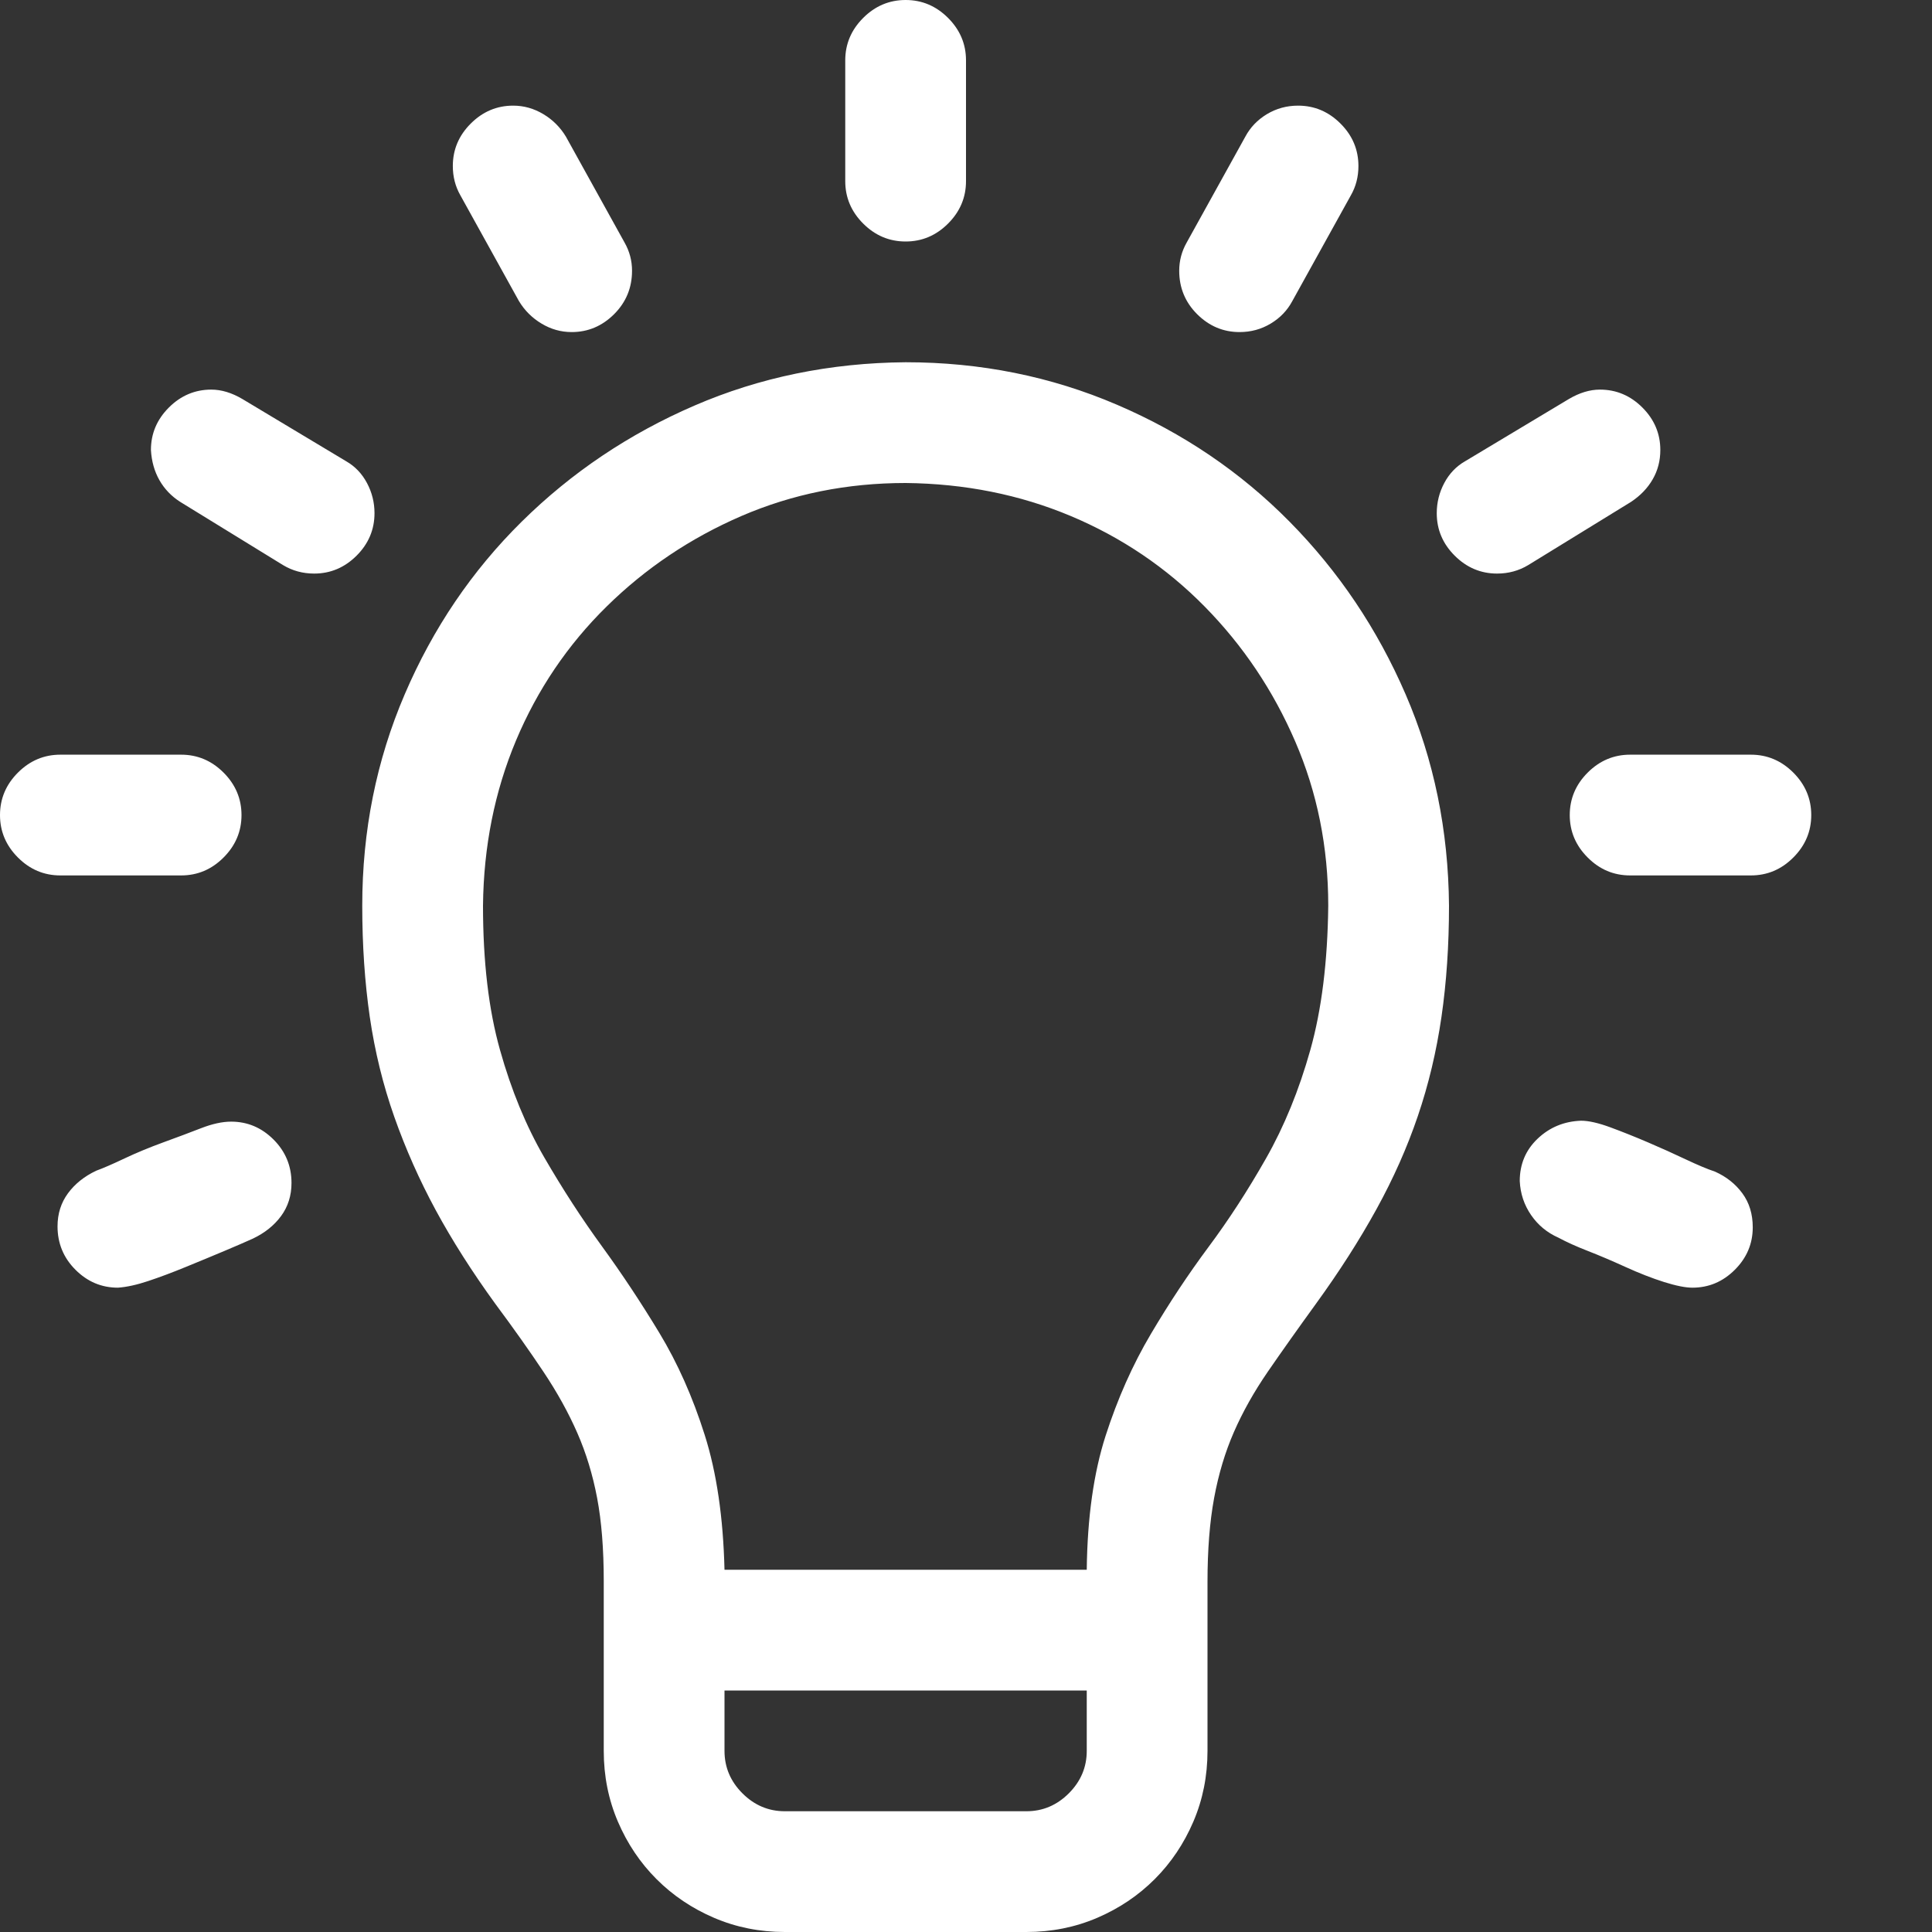 <svg width="50" height="50" viewBox="0 0 50 50" fill="none" xmlns="http://www.w3.org/2000/svg">
<rect x="0" y="0" width="50" height="50" fill="#333333" stroke="none"/>
<path d="M23.438 9.375C25.374 9.375 27.197 9.741 28.906 10.474C30.615 11.206 32.105 12.215 33.374 13.501C34.644 14.787 35.645 16.276 36.377 17.969C37.109 19.662 37.484 21.484 37.5 23.438C37.5 24.463 37.435 25.423 37.305 26.318C37.175 27.213 36.971 28.068 36.694 28.882C36.418 29.696 36.06 30.501 35.62 31.299C35.181 32.096 34.66 32.91 34.058 33.74C33.586 34.391 33.171 34.977 32.812 35.498C32.454 36.019 32.161 36.54 31.934 37.06C31.706 37.581 31.535 38.151 31.421 38.77C31.307 39.388 31.25 40.112 31.25 40.942V45.312C31.25 45.964 31.128 46.574 30.884 47.144C30.64 47.713 30.306 48.21 29.883 48.633C29.46 49.056 28.963 49.39 28.394 49.634C27.824 49.878 27.213 50 26.562 50H20.312C19.662 50 19.051 49.878 18.481 49.634C17.912 49.39 17.415 49.056 16.992 48.633C16.569 48.21 16.235 47.713 15.991 47.144C15.747 46.574 15.625 45.964 15.625 45.312V40.918C15.625 40.088 15.568 39.372 15.454 38.77C15.34 38.167 15.169 37.606 14.941 37.085C14.713 36.564 14.421 36.035 14.062 35.498C13.704 34.961 13.289 34.375 12.817 33.74C12.215 32.91 11.703 32.105 11.279 31.323C10.856 30.542 10.498 29.736 10.205 28.906C9.912 28.076 9.701 27.213 9.57 26.318C9.44 25.423 9.375 24.463 9.375 23.438C9.375 21.501 9.741 19.678 10.474 17.969C11.206 16.26 12.215 14.771 13.501 13.501C14.787 12.231 16.276 11.23 17.969 10.498C19.662 9.766 21.484 9.391 23.438 9.375ZM28.125 45.312V43.75H18.75V45.312C18.75 45.736 18.905 46.102 19.214 46.411C19.523 46.72 19.889 46.875 20.312 46.875H26.562C26.986 46.875 27.352 46.72 27.661 46.411C27.97 46.102 28.125 45.736 28.125 45.312ZM34.375 23.438C34.375 21.924 34.09 20.508 33.52 19.189C32.951 17.871 32.17 16.707 31.177 15.698C30.184 14.689 29.028 13.908 27.71 13.354C26.392 12.801 24.967 12.516 23.438 12.5C21.924 12.5 20.508 12.785 19.189 13.354C17.871 13.924 16.707 14.705 15.698 15.698C14.689 16.691 13.908 17.847 13.354 19.165C12.801 20.483 12.516 21.908 12.5 23.438C12.5 24.886 12.646 26.131 12.94 27.173C13.232 28.215 13.615 29.142 14.087 29.956C14.559 30.77 15.055 31.535 15.576 32.251C16.097 32.967 16.593 33.716 17.065 34.497C17.537 35.278 17.928 36.157 18.237 37.134C18.547 38.11 18.717 39.274 18.75 40.625H28.125C28.141 39.274 28.304 38.118 28.613 37.158C28.922 36.198 29.313 35.319 29.785 34.522C30.257 33.724 30.754 32.975 31.274 32.275C31.795 31.576 32.292 30.811 32.764 29.98C33.236 29.15 33.618 28.215 33.911 27.173C34.204 26.131 34.359 24.886 34.375 23.438ZM23.438 6.25C23.014 6.25 22.648 6.095 22.339 5.786C22.03 5.477 21.875 5.111 21.875 4.688V1.562C21.875 1.139 22.03 0.773 22.339 0.464C22.648 0.155 23.014 0 23.438 0C23.861 0 24.227 0.155 24.536 0.464C24.845 0.773 25 1.139 25 1.562V4.688C25 5.111 24.845 5.477 24.536 5.786C24.227 6.095 23.861 6.25 23.438 6.25ZM4.688 22.656H1.562C1.139 22.656 0.773 22.502 0.464 22.192C0.155 21.883 0 21.517 0 21.094C0 20.671 0.155 20.304 0.464 19.995C0.773 19.686 1.139 19.531 1.562 19.531H4.688C5.111 19.531 5.477 19.686 5.786 19.995C6.095 20.304 6.25 20.671 6.25 21.094C6.25 21.517 6.095 21.883 5.786 22.192C5.477 22.502 5.111 22.656 4.688 22.656ZM5.981 29.028C6.405 29.028 6.771 29.183 7.08 29.492C7.389 29.801 7.544 30.176 7.544 30.615C7.544 30.941 7.454 31.226 7.275 31.47C7.096 31.714 6.852 31.909 6.543 32.056C6.364 32.137 6.12 32.243 5.811 32.373C5.501 32.503 5.168 32.642 4.81 32.788C4.452 32.935 4.126 33.057 3.833 33.154C3.54 33.252 3.28 33.309 3.052 33.325C2.629 33.325 2.262 33.171 1.953 32.861C1.644 32.552 1.489 32.178 1.489 31.738C1.489 31.413 1.579 31.128 1.758 30.884C1.937 30.64 2.181 30.444 2.49 30.298C2.669 30.233 2.913 30.127 3.223 29.98C3.532 29.834 3.866 29.696 4.224 29.565C4.582 29.435 4.907 29.313 5.2 29.199C5.493 29.085 5.754 29.028 5.981 29.028ZM9.692 13.281C9.692 13.704 9.538 14.071 9.229 14.38C8.919 14.689 8.553 14.844 8.13 14.844C7.837 14.844 7.568 14.771 7.324 14.624L4.663 12.988C4.435 12.842 4.256 12.655 4.126 12.427C3.996 12.199 3.923 11.938 3.906 11.646C3.906 11.222 4.061 10.856 4.37 10.547C4.679 10.238 5.046 10.083 5.469 10.083C5.729 10.083 5.998 10.164 6.274 10.327L8.96 11.938C9.188 12.069 9.367 12.256 9.497 12.5C9.627 12.744 9.692 13.005 9.692 13.281ZM11.719 4.297C11.719 3.874 11.873 3.507 12.183 3.198C12.492 2.889 12.858 2.734 13.281 2.734C13.558 2.734 13.818 2.808 14.062 2.954C14.307 3.101 14.502 3.296 14.648 3.54L16.162 6.274C16.292 6.502 16.357 6.746 16.357 7.007C16.357 7.446 16.203 7.821 15.894 8.13C15.584 8.439 15.218 8.594 14.795 8.594C14.518 8.594 14.258 8.521 14.014 8.374C13.77 8.228 13.574 8.032 13.428 7.788L11.914 5.054C11.784 4.826 11.719 4.574 11.719 4.297ZM45.312 19.531C45.736 19.531 46.102 19.686 46.411 19.995C46.72 20.304 46.875 20.671 46.875 21.094C46.875 21.517 46.72 21.883 46.411 22.192C46.102 22.502 45.736 22.656 45.312 22.656H42.188C41.764 22.656 41.398 22.502 41.089 22.192C40.78 21.883 40.625 21.517 40.625 21.094C40.625 20.671 40.78 20.304 41.089 19.995C41.398 19.686 41.764 19.531 42.188 19.531H45.312ZM45.361 31.763C45.361 32.186 45.207 32.552 44.898 32.861C44.588 33.171 44.222 33.325 43.799 33.325C43.62 33.325 43.376 33.276 43.066 33.179C42.757 33.081 42.423 32.951 42.065 32.788C41.707 32.625 41.382 32.487 41.089 32.373C40.796 32.259 40.544 32.145 40.332 32.031C40.039 31.901 39.803 31.706 39.624 31.445C39.445 31.185 39.347 30.892 39.331 30.566C39.331 30.127 39.486 29.761 39.795 29.468C40.104 29.175 40.478 29.02 40.918 29.004C41.113 29.004 41.366 29.061 41.675 29.175C41.984 29.289 42.31 29.419 42.651 29.565C42.993 29.712 43.319 29.858 43.628 30.005C43.937 30.151 44.19 30.257 44.385 30.322C44.678 30.453 44.914 30.64 45.093 30.884C45.272 31.128 45.361 31.421 45.361 31.763ZM38.745 14.844C38.322 14.844 37.956 14.689 37.647 14.38C37.337 14.071 37.183 13.704 37.183 13.281C37.183 13.005 37.248 12.744 37.378 12.5C37.508 12.256 37.687 12.069 37.915 11.938L40.601 10.327C40.877 10.164 41.146 10.083 41.406 10.083C41.829 10.083 42.196 10.238 42.505 10.547C42.814 10.856 42.969 11.222 42.969 11.646C42.969 11.922 42.904 12.175 42.773 12.402C42.643 12.63 42.456 12.825 42.212 12.988L39.551 14.624C39.307 14.771 39.038 14.844 38.745 14.844ZM30.518 7.007C30.518 6.746 30.583 6.502 30.713 6.274L32.227 3.54C32.357 3.296 32.544 3.101 32.788 2.954C33.032 2.808 33.301 2.734 33.594 2.734C34.017 2.734 34.383 2.889 34.692 3.198C35.002 3.507 35.156 3.874 35.156 4.297C35.156 4.574 35.091 4.826 34.961 5.054L33.447 7.788C33.317 8.032 33.13 8.228 32.886 8.374C32.642 8.521 32.373 8.594 32.08 8.594C31.657 8.594 31.291 8.439 30.981 8.13C30.672 7.821 30.518 7.446 30.518 7.007Z" fill="white"/>
</svg>
